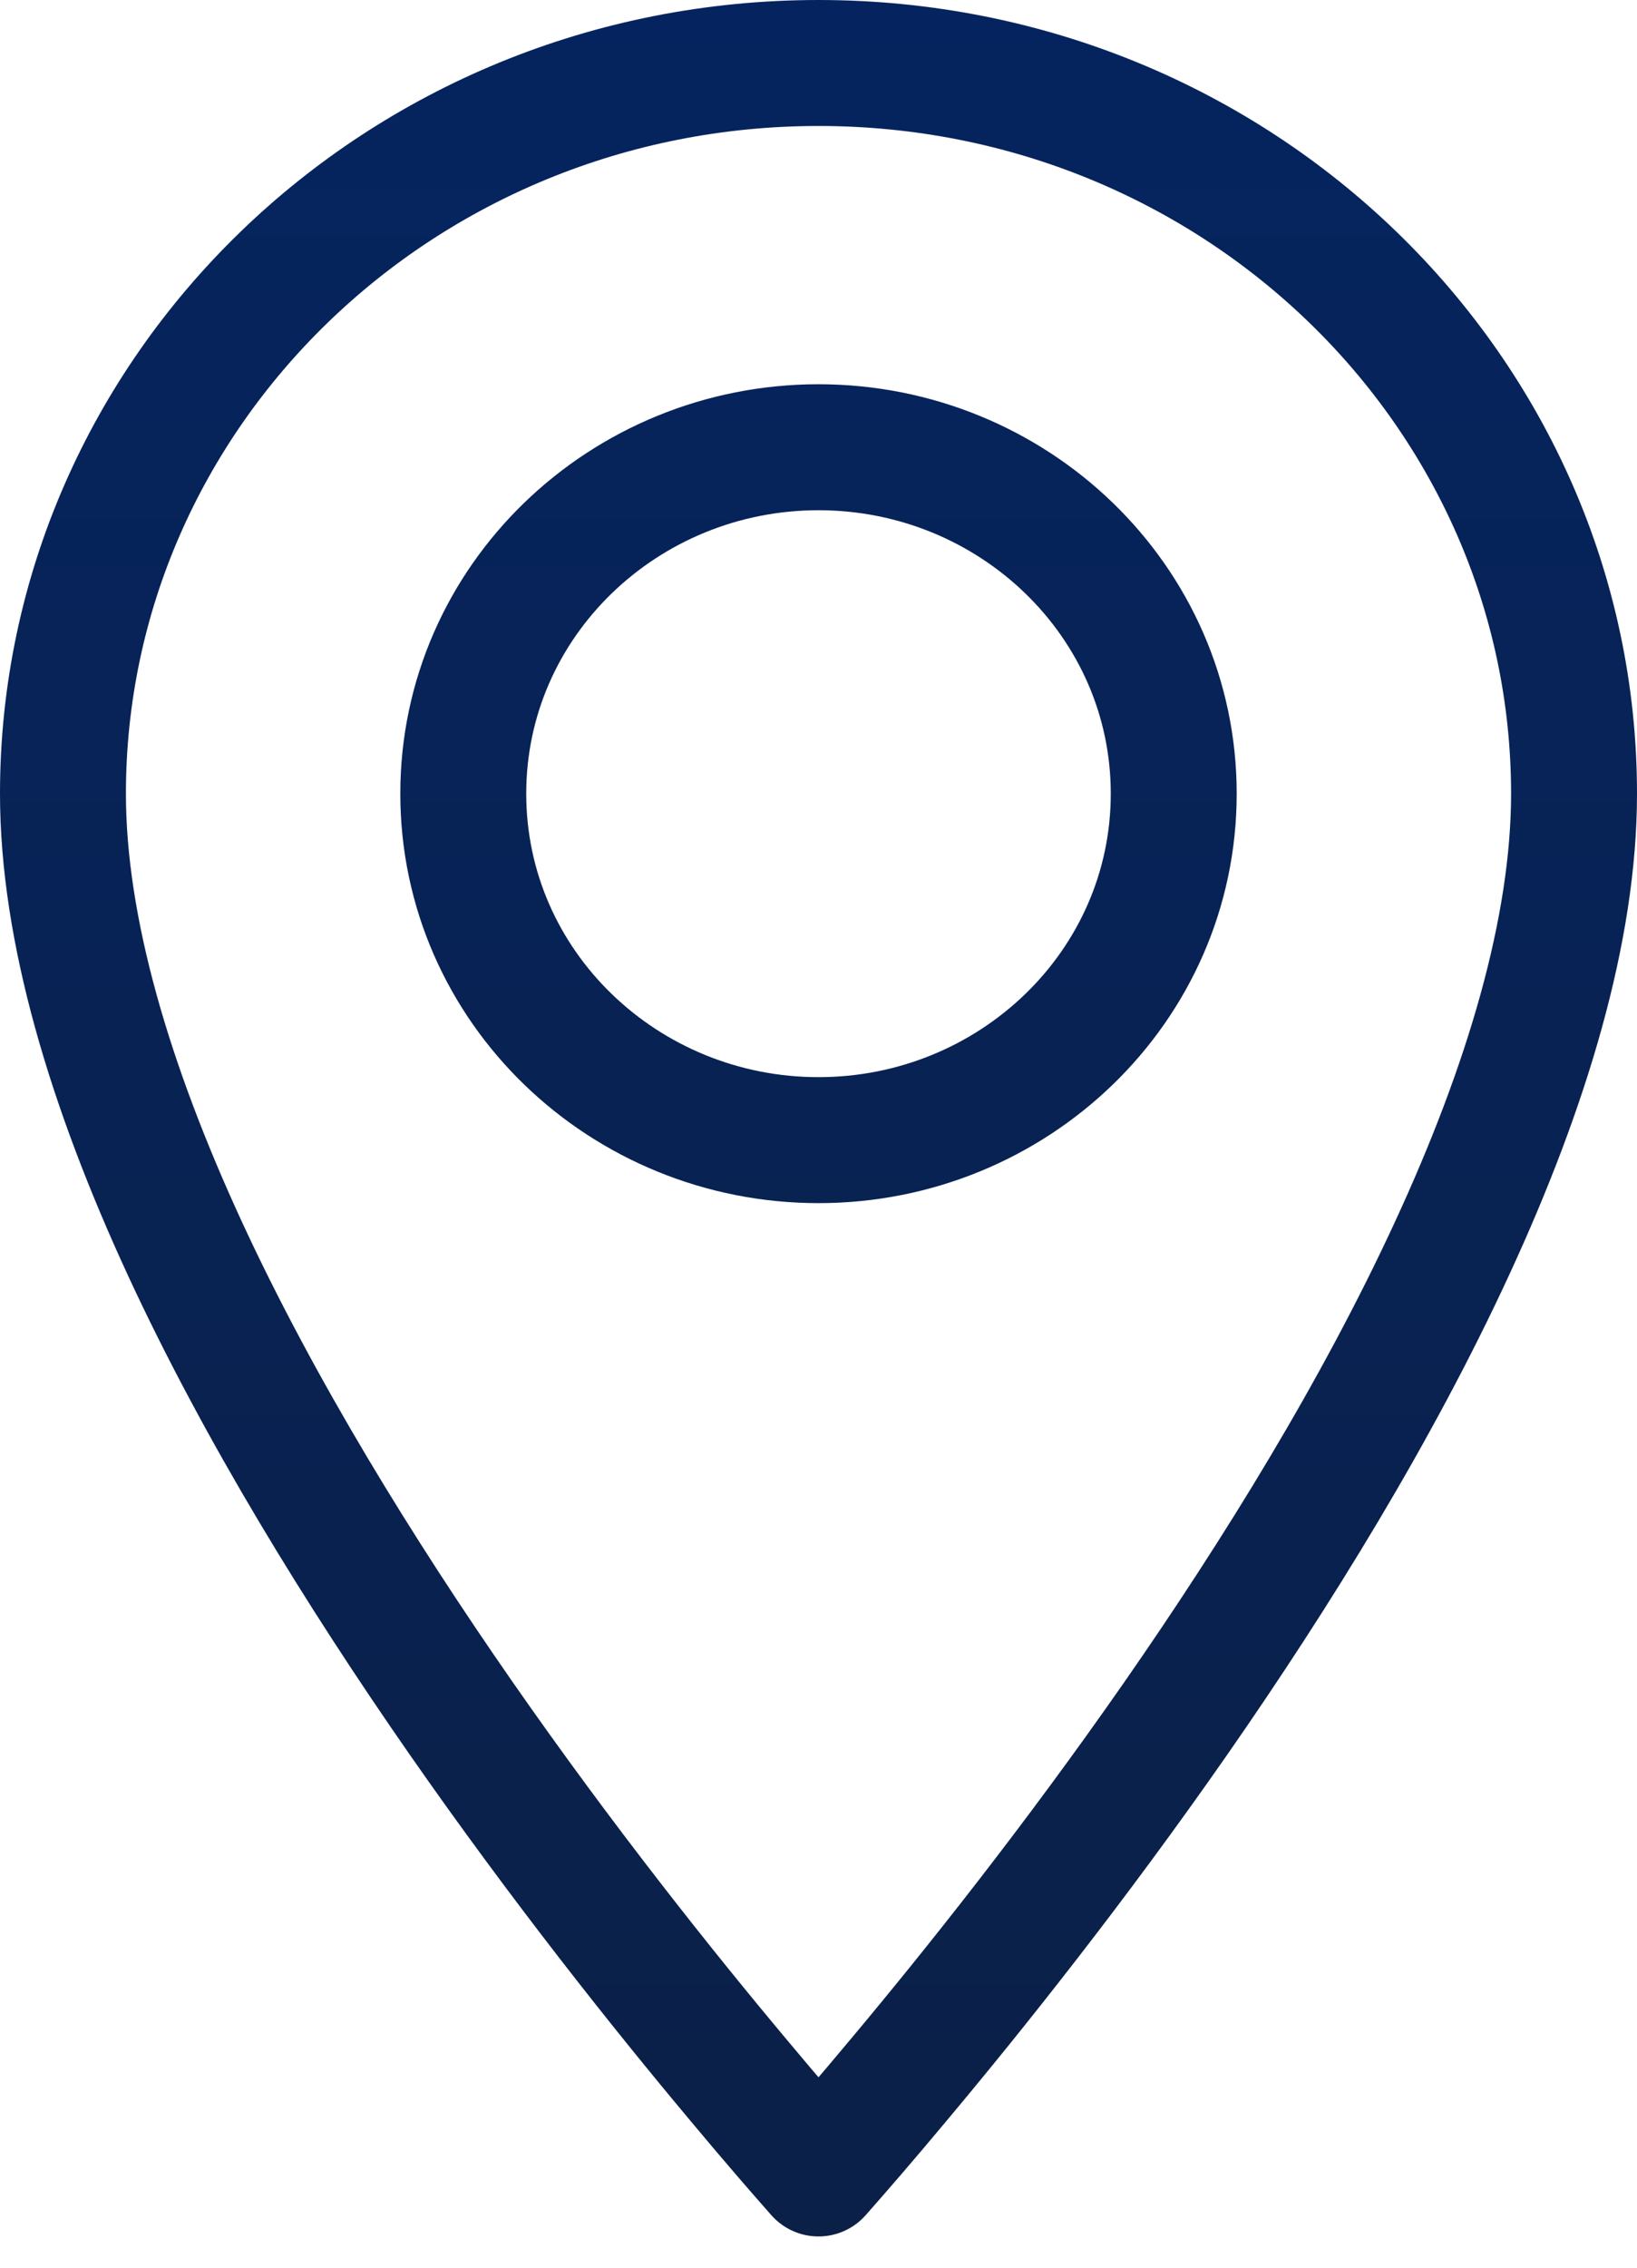 <?xml version="1.0" encoding="UTF-8"?> <svg xmlns="http://www.w3.org/2000/svg" width="13" height="18" viewBox="0 0 13 18" fill="none"> <path d="M6.5 17.252C6.334 17.064 6.118 16.815 5.868 16.515C5.265 15.796 4.462 14.788 3.66 13.636C2.858 12.483 2.062 11.194 1.469 9.912C0.873 8.622 0.5 7.377 0.5 6.3C0.5 3.112 3.172 0.5 6.5 0.5C9.828 0.5 12.5 3.112 12.5 6.3C12.5 7.377 12.127 8.622 11.53 9.912C10.938 11.194 10.142 12.483 9.34 13.636C8.538 14.788 7.735 15.796 7.132 16.515C6.882 16.815 6.666 17.064 6.5 17.252ZM3.679 6.3C3.679 7.833 4.957 9.05 6.5 9.05C8.043 9.05 9.321 7.833 9.321 6.3C9.321 4.767 8.043 3.55 6.5 3.55C4.957 3.55 3.679 4.767 3.679 6.3Z" stroke="url(#paint0_linear_2_2595)" stroke-linejoin="round"></path> <defs> <linearGradient id="paint0_linear_2_2595" x1="6.5" y1="0" x2="6.5" y2="18" gradientUnits="userSpaceOnUse"> <stop stop-color="#05245F"></stop> <stop offset="1" stop-color="#0B2047"></stop> </linearGradient> </defs> </svg> 